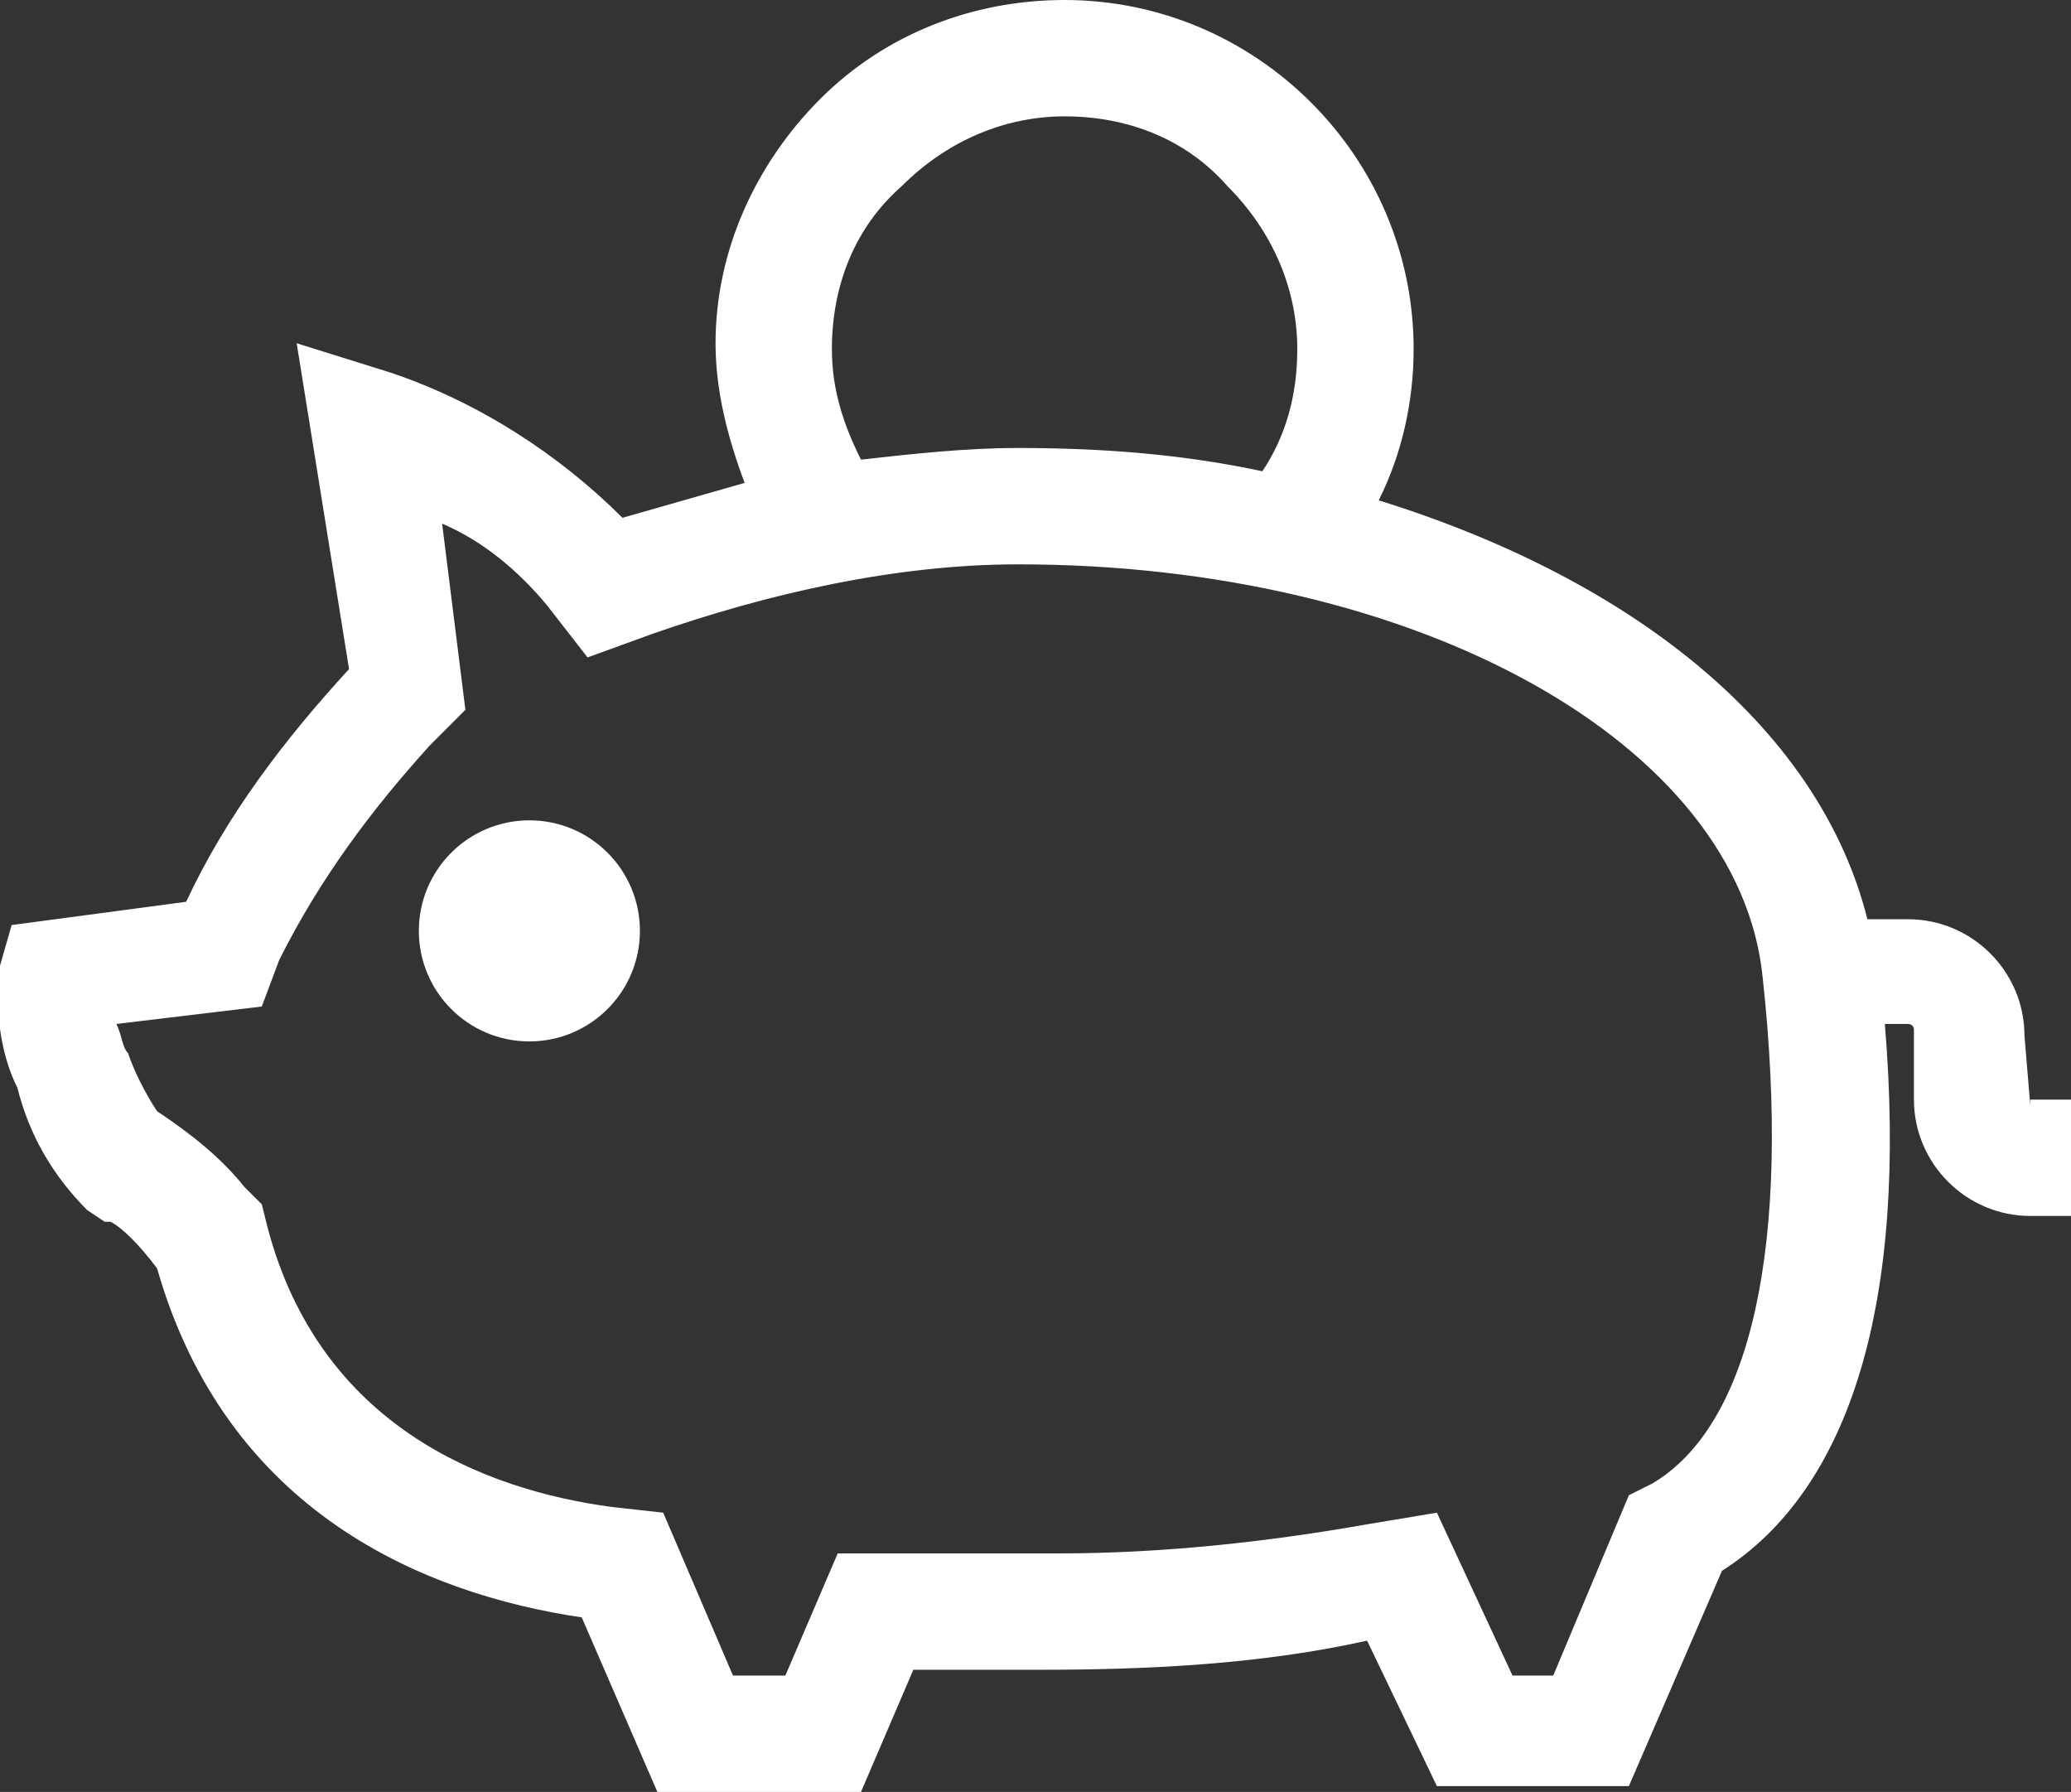 <?xml version="1.0" encoding="utf-8"?>
<!-- Generator: Adobe Illustrator 25.4.1, SVG Export Plug-In . SVG Version: 6.00 Build 0)  -->
<svg version="1.1" id="Laag_1" xmlns="http://www.w3.org/2000/svg" xmlns:xlink="http://www.w3.org/1999/xlink" x="0px" y="0px"
	 viewBox="0 0 35.6 30.8" style="enable-background:new 0 0 35.6 30.8;" xml:space="preserve">
<rect x="0" y="0" width="35.6" height="30.8" fill="#333333" stroke="none"/>
<style type="text/css">
	.st0{fill:#FFFFFF;}
</style>
<path class="st0" d="M34.9,19C34.9,19,34.9,18.9,34.9,19l-0.1-1.2c0-1.1-0.9-2-2-2h-0.7c-0.8-3.2-3.9-5.8-8.4-7.2
	c0.4-0.8,0.6-1.7,0.6-2.6c0-3.3-2.7-6-6-6l0,0c-1.6,0-3.1,0.6-4.2,1.7s-1.8,2.6-1.8,4.2c0,0.8,0.2,1.6,0.5,2.4
	c-0.7,0.2-1.4,0.4-2.1,0.6c-1.1-1.1-2.5-2-4-2.5L5.1,5.9L6,11.5c-1.1,1.2-2.1,2.5-2.8,4l-3,0.4L0,16.6c-0.1,0.7,0,1.5,0.3,2.1
	c0.2,0.8,0.6,1.5,1.2,2.1L1.8,21h0.1c0.2,0.1,0.5,0.4,0.8,0.8c1.2,4.2,4.6,5.6,7.3,6l1.3,3h3.5l0.9-2.1c0.9,0,1.6,0,2.2,0
	c1.9,0,3.8-0.1,5.6-0.5l1.2,2.5H28l1.6-3.7c2.2-1.4,3.2-4.6,2.8-9.4h0.4c0,0,0.1,0,0.1,0.1v1.2c0,1.1,0.9,2,2,2h0.7v-2h-0.7V19z
	 M26,28.8L24.7,26l-1.2,0.2c-1.7,0.3-3.5,0.5-5.3,0.5c-0.8,0-1.7,0-2.7,0h-1.1l-0.9,2.1h-0.9L11.4,26l-0.9-0.1
	c-2.2-0.3-5-1.4-5.9-4.8l-0.1-0.4l-0.3-0.3c-0.4-0.5-0.9-0.9-1.5-1.3c-0.2-0.3-0.4-0.7-0.5-1C2.1,18,2.1,17.8,2,17.6l2.5-0.3
	l0.3-0.8c0.7-1.4,1.6-2.6,2.6-3.7L8,12.2L7.6,9c0.7,0.3,1.3,0.8,1.8,1.4l0.7,0.9l1.1-0.4c2-0.7,4.2-1.2,6.3-1.2
	c6.9,0,12.4,3.1,12.8,7.1c0.5,4.6-0.2,7.7-1.9,8.7L28,25.7l-1.3,3.1C26.7,28.8,26,28.8,26,28.8z M14.3,6c0-1.1,0.4-2.1,1.2-2.8
	C16.3,2.4,17.3,2,18.3,2l0,0c1.1,0,2.1,0.4,2.8,1.2C21.9,4,22.3,5,22.3,6c0,0.8-0.2,1.5-0.6,2.1c-1.4-0.3-2.8-0.4-4.2-0.4l0,0
	c-0.9,0-1.8,0.1-2.7,0.2C14.5,7.3,14.3,6.7,14.3,6L14.3,6z"/>
<circle class="st0" cx="9.1" cy="16" r="1.9"/>
</svg>
